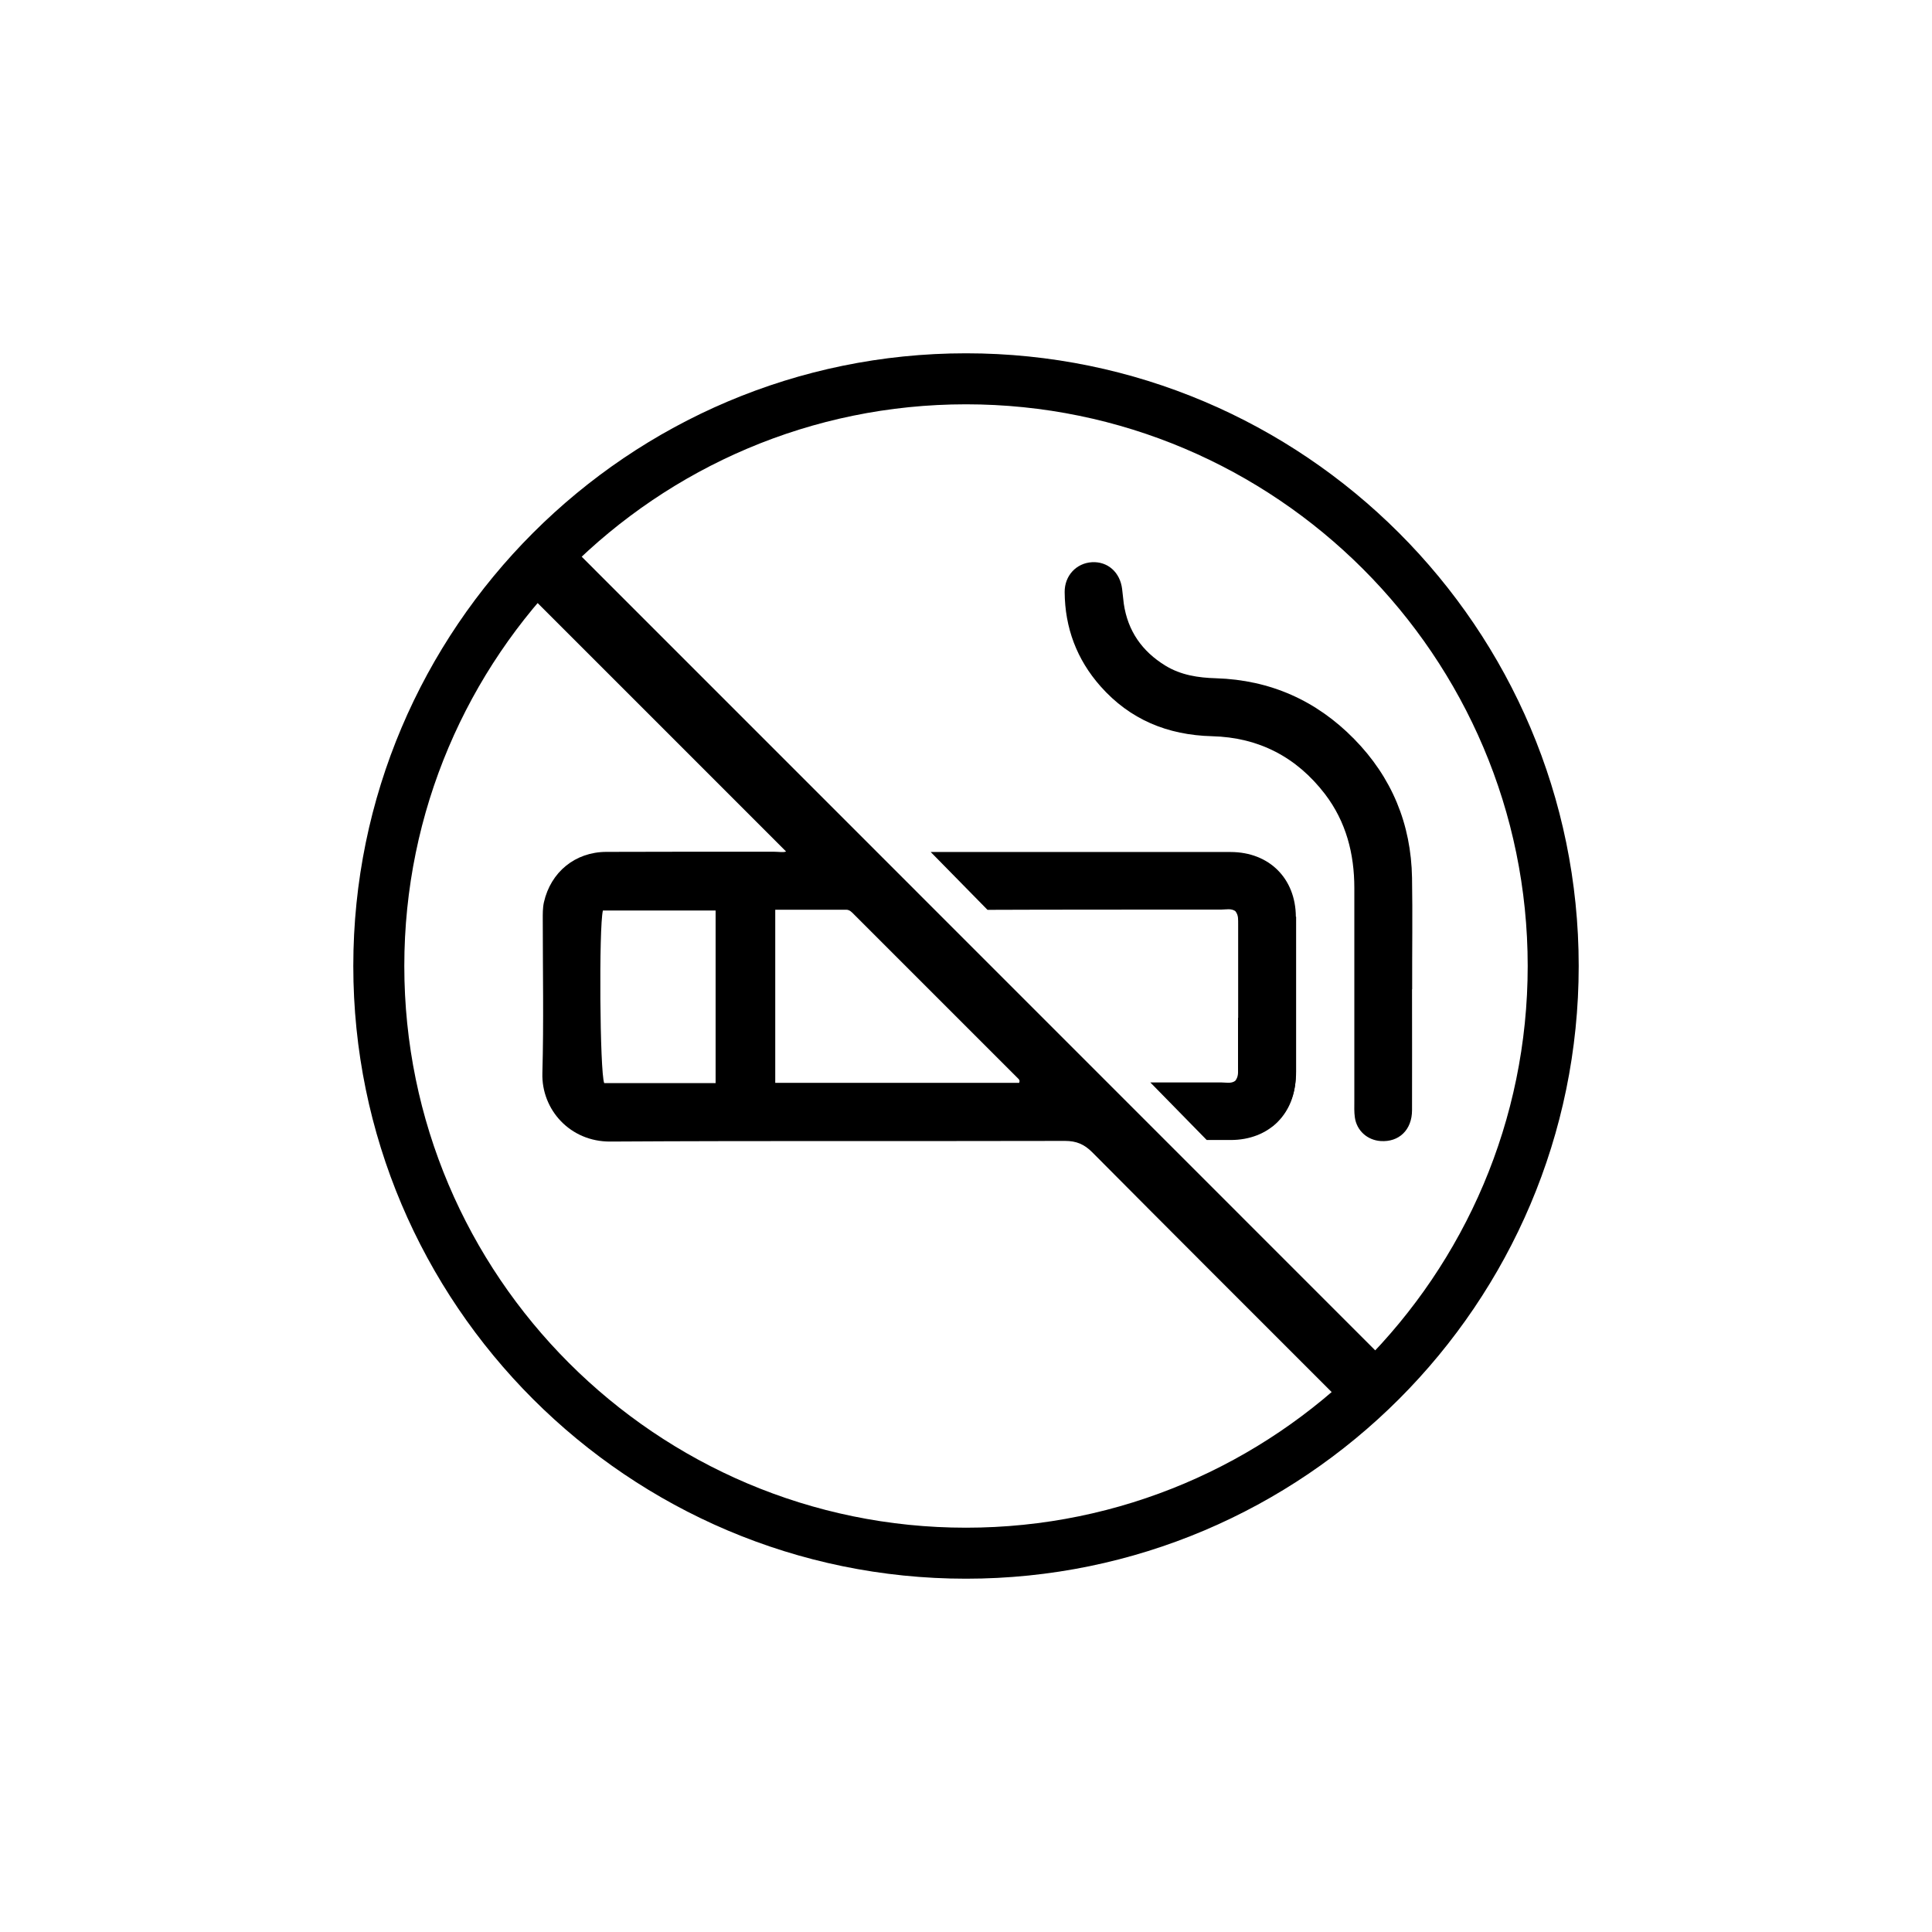 <?xml version="1.0" encoding="UTF-8"?><svg id="Calque_1" xmlns="http://www.w3.org/2000/svg" viewBox="0 0 150 150"><g><path d="m107.67,105.74c-20-20.01-43.19-43.2-63.2-63.21l-3.32,3.7c5.57,5.57,14.33,14.32,19.88,19.88-.21.09-.56.02-.89.02-4.36,0-8.71-.01-13.07.01-2.42.01-4.31,1.57-4.84,3.91-.1.45-.09.91-.09,1.36,0,3.97.08,7.94-.03,11.91-.08,2.84,2.16,5.33,5.27,5.31,11.77-.07,23.54-.02,35.31-.05.88,0,1.49.26,2.11.88,6.19,6.23,12.41,12.44,18.62,18.65.23.23.73.69,1,.92l3.27-3.35s-.03.03-.04.05Zm-52.11-21.65h-8.65c-.34-.85-.42-12.1-.1-13.4h8.75v13.4Zm23.57-.02h-18.94v-13.44c1.86,0,3.68,0,5.5,0,.28,0,.44.19.61.36,4.25,4.25,8.49,8.49,12.74,12.74.07.07.16.14.09.33Z"/><path d="m109.63,76.81c0,3.13.01,6.25,0,9.38,0,1.54-1.02,2.5-2.44,2.4-1.03-.07-1.86-.81-2-1.84-.06-.41-.04-.84-.04-1.26,0-5.51,0-11.03,0-16.54,0-2.67-.64-5.15-2.28-7.3-2.21-2.88-5.15-4.4-8.77-4.49-3.45-.09-6.37-1.29-8.66-3.88-1.84-2.08-2.76-4.54-2.78-7.31-.01-1.28.91-2.25,2.12-2.32,1.22-.07,2.18.78,2.34,2.07.05.38.08.77.13,1.15.31,2.12,1.42,3.7,3.23,4.81,1.21.74,2.55.94,3.93.98,4.2.13,7.78,1.72,10.71,4.7,2.94,2.99,4.44,6.62,4.51,10.8.05,2.88,0,5.76.01,8.64Z"/><path d="m100.61,71.17c-.02-2.97-2.07-5.01-5.05-5.02-5.38-.01-17.92,0-23.3,0l4.41,4.49c3.67-.02,14.48-.02,18.15-.02.37,0,.77-.11,1.09.12.27.33.21.69.22,1.04,0,.6,0,1.19,0,1.79,0,3.16,0,6.32,0,9.48,0,.47.1,1.01-.51,1.16,1.09,1.11,2.12,2.15,3.18,3.24,1.28-1.12,1.83-2.56,1.83-4.27-.01-4,.01-8,0-12Z"/><path d="m100.61,83.48c0-1.49,0-2.98,0-4.46h-4.49c0,.69,0,1.38,0,2.07,0,.6,0,1.19,0,1.79,0,.35.05.71-.22,1.04-.32.23-.72.12-1.09.12-2.91,0-3.88,0-5.5,0l4.38,4.47h1.86c2.98,0,5.04-2.05,5.05-5.02Z"/></g><path d="m75,27.43c-26.23,0-47.57,21.34-47.57,47.57s21.34,47.57,47.57,47.57,47.57-21.34,47.57-47.57-21.34-47.57-47.57-47.57Zm0,91.18c-24.05,0-43.61-19.56-43.61-43.61s19.56-43.61,43.61-43.61,43.61,19.56,43.61,43.61-19.56,43.61-43.61,43.61Z"/></svg>